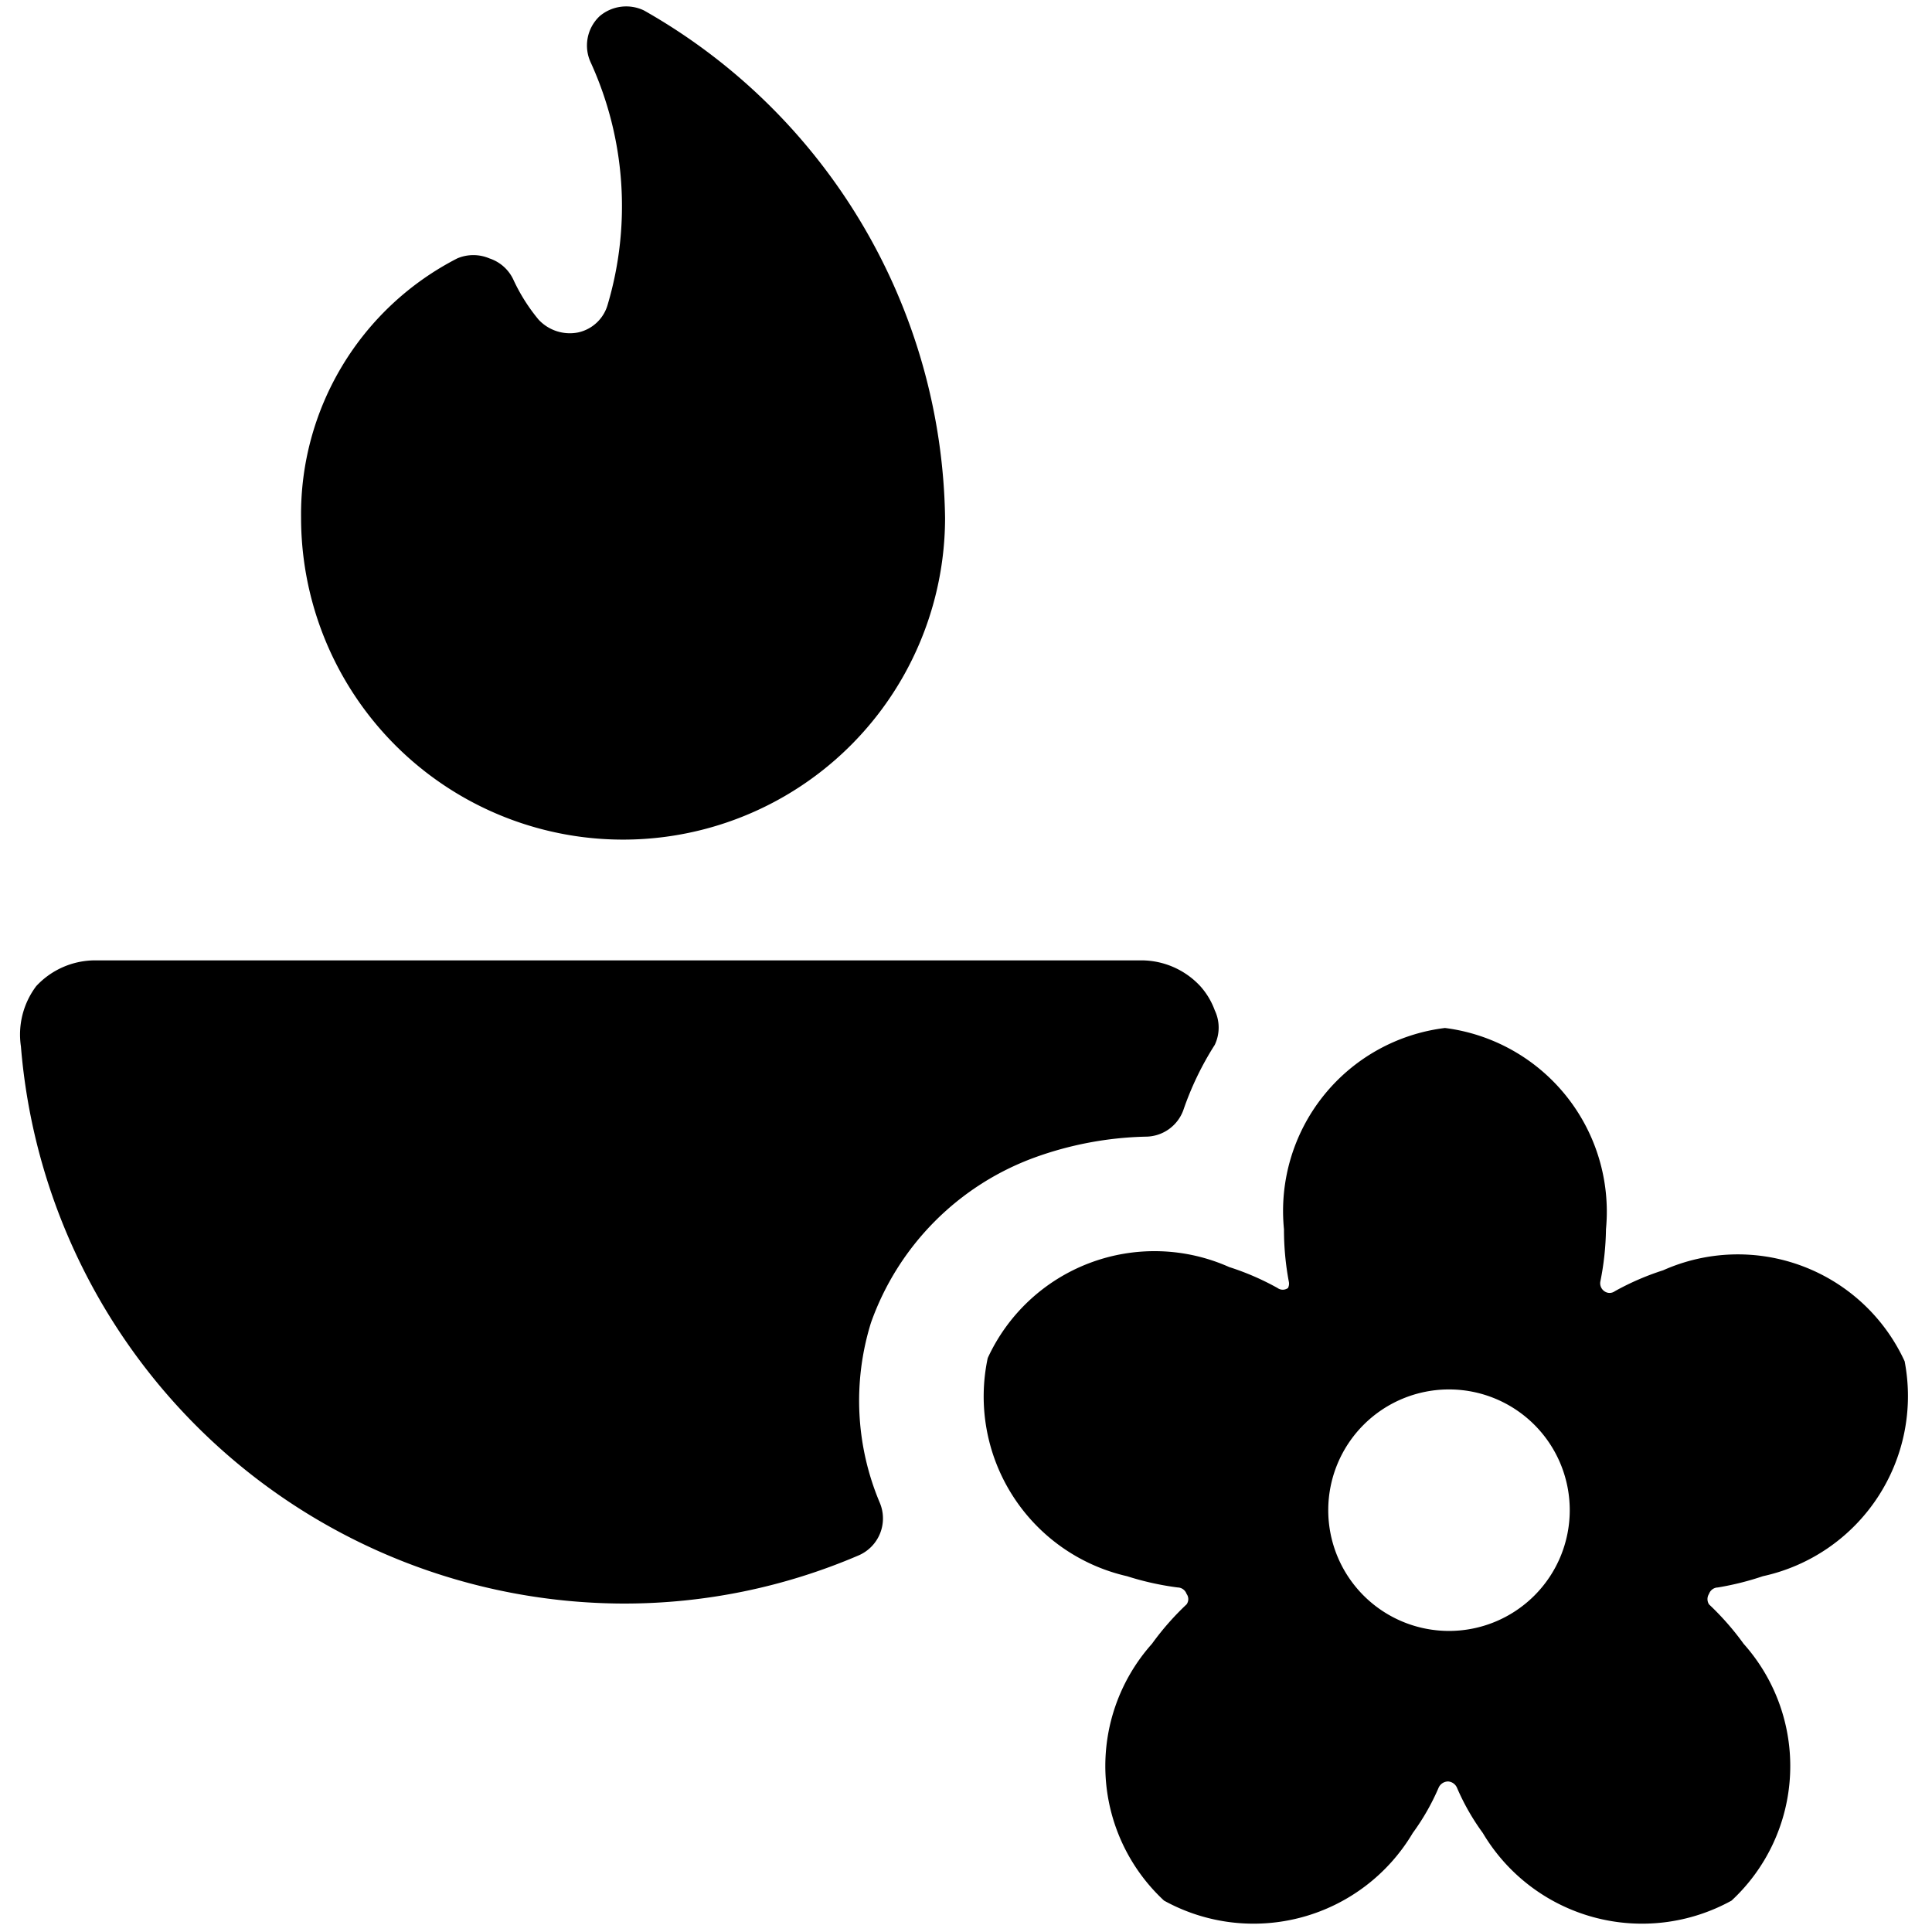 <svg xmlns="http://www.w3.org/2000/svg" viewBox="0 0 24 24"><g><path d="M7.74 10.43a4 4 0 0 0 4 -4A7.37 7.37 0 0 0 8 0.13a0.51 0.51 0 0 0 -0.55 0.07 0.5 0.5 0 0 0 -0.11 0.58 4.3 4.3 0 0 1 0.21 3 0.49 0.49 0 0 1 -0.37 0.35 0.53 0.53 0 0 1 -0.49 -0.16 2.26 2.26 0 0 1 -0.31 -0.49 0.5 0.5 0 0 0 -0.3 -0.27 0.51 0.51 0 0 0 -0.4 0 3.57 3.57 0 0 0 -1.94 3.22 4 4 0 0 0 4 4Z" fill="#000000" stroke-width="1"></path><path d="M12.85 14.38a4.33 4.33 0 0 1 1.38 -0.26 0.5 0.5 0 0 0 0.47 -0.33 3.79 3.79 0 0 1 0.39 -0.81 0.5 0.5 0 0 0 0 -0.43 0.92 0.92 0 0 0 -0.18 -0.3 1 1 0 0 0 -0.73 -0.32h-13a1 1 0 0 0 -0.73 0.32 1 1 0 0 0 -0.19 0.75 7.53 7.53 0 0 0 7.48 6.92 7.38 7.38 0 0 0 2.93 -0.6 0.5 0.5 0 0 0 0.26 -0.65 3.26 3.26 0 0 1 -0.11 -2.24 3.39 3.39 0 0 1 2.03 -2.05Z" fill="#000000" stroke-width="1"></path><path d="M21.9 19.58a2.29 2.29 0 0 0 1.76 -2.67 2.28 2.28 0 0 0 -3 -1.13 3.29 3.29 0 0 0 -0.6 0.26 0.11 0.11 0 0 1 -0.13 0 0.12 0.12 0 0 1 -0.05 -0.12 3.5 3.5 0 0 0 0.07 -0.65 2.3 2.3 0 0 0 -2 -2.5 2.29 2.29 0 0 0 -2 2.5 3.49 3.49 0 0 0 0.06 0.65 0.12 0.12 0 0 1 -0.01 0.08 0.11 0.11 0 0 1 -0.13 0 3.29 3.29 0 0 0 -0.6 -0.26 2.28 2.28 0 0 0 -3 1.13A2.29 2.29 0 0 0 14 19.58a3.56 3.56 0 0 0 0.63 0.14 0.12 0.12 0 0 1 0.11 0.08 0.11 0.11 0 0 1 0 0.13 3.43 3.43 0 0 0 -0.43 0.49 2.28 2.28 0 0 0 0.15 3.19 2.3 2.3 0 0 0 3.09 -0.84 2.87 2.87 0 0 0 0.32 -0.56 0.13 0.13 0 0 1 0.12 -0.08 0.13 0.13 0 0 1 0.11 0.08 2.87 2.87 0 0 0 0.32 0.56 2.3 2.3 0 0 0 3.09 0.84 2.28 2.28 0 0 0 0.15 -3.19 3.43 3.43 0 0 0 -0.43 -0.49 0.12 0.12 0 0 1 0 -0.13 0.12 0.12 0 0 1 0.11 -0.08 3.56 3.56 0 0 0 0.56 -0.14Zm-3.9 0.68a1.5 1.5 0 1 1 1.5 -1.5 1.5 1.5 0 0 1 -1.5 1.5Z" fill="#000000" stroke-width="1"></path></g></svg>